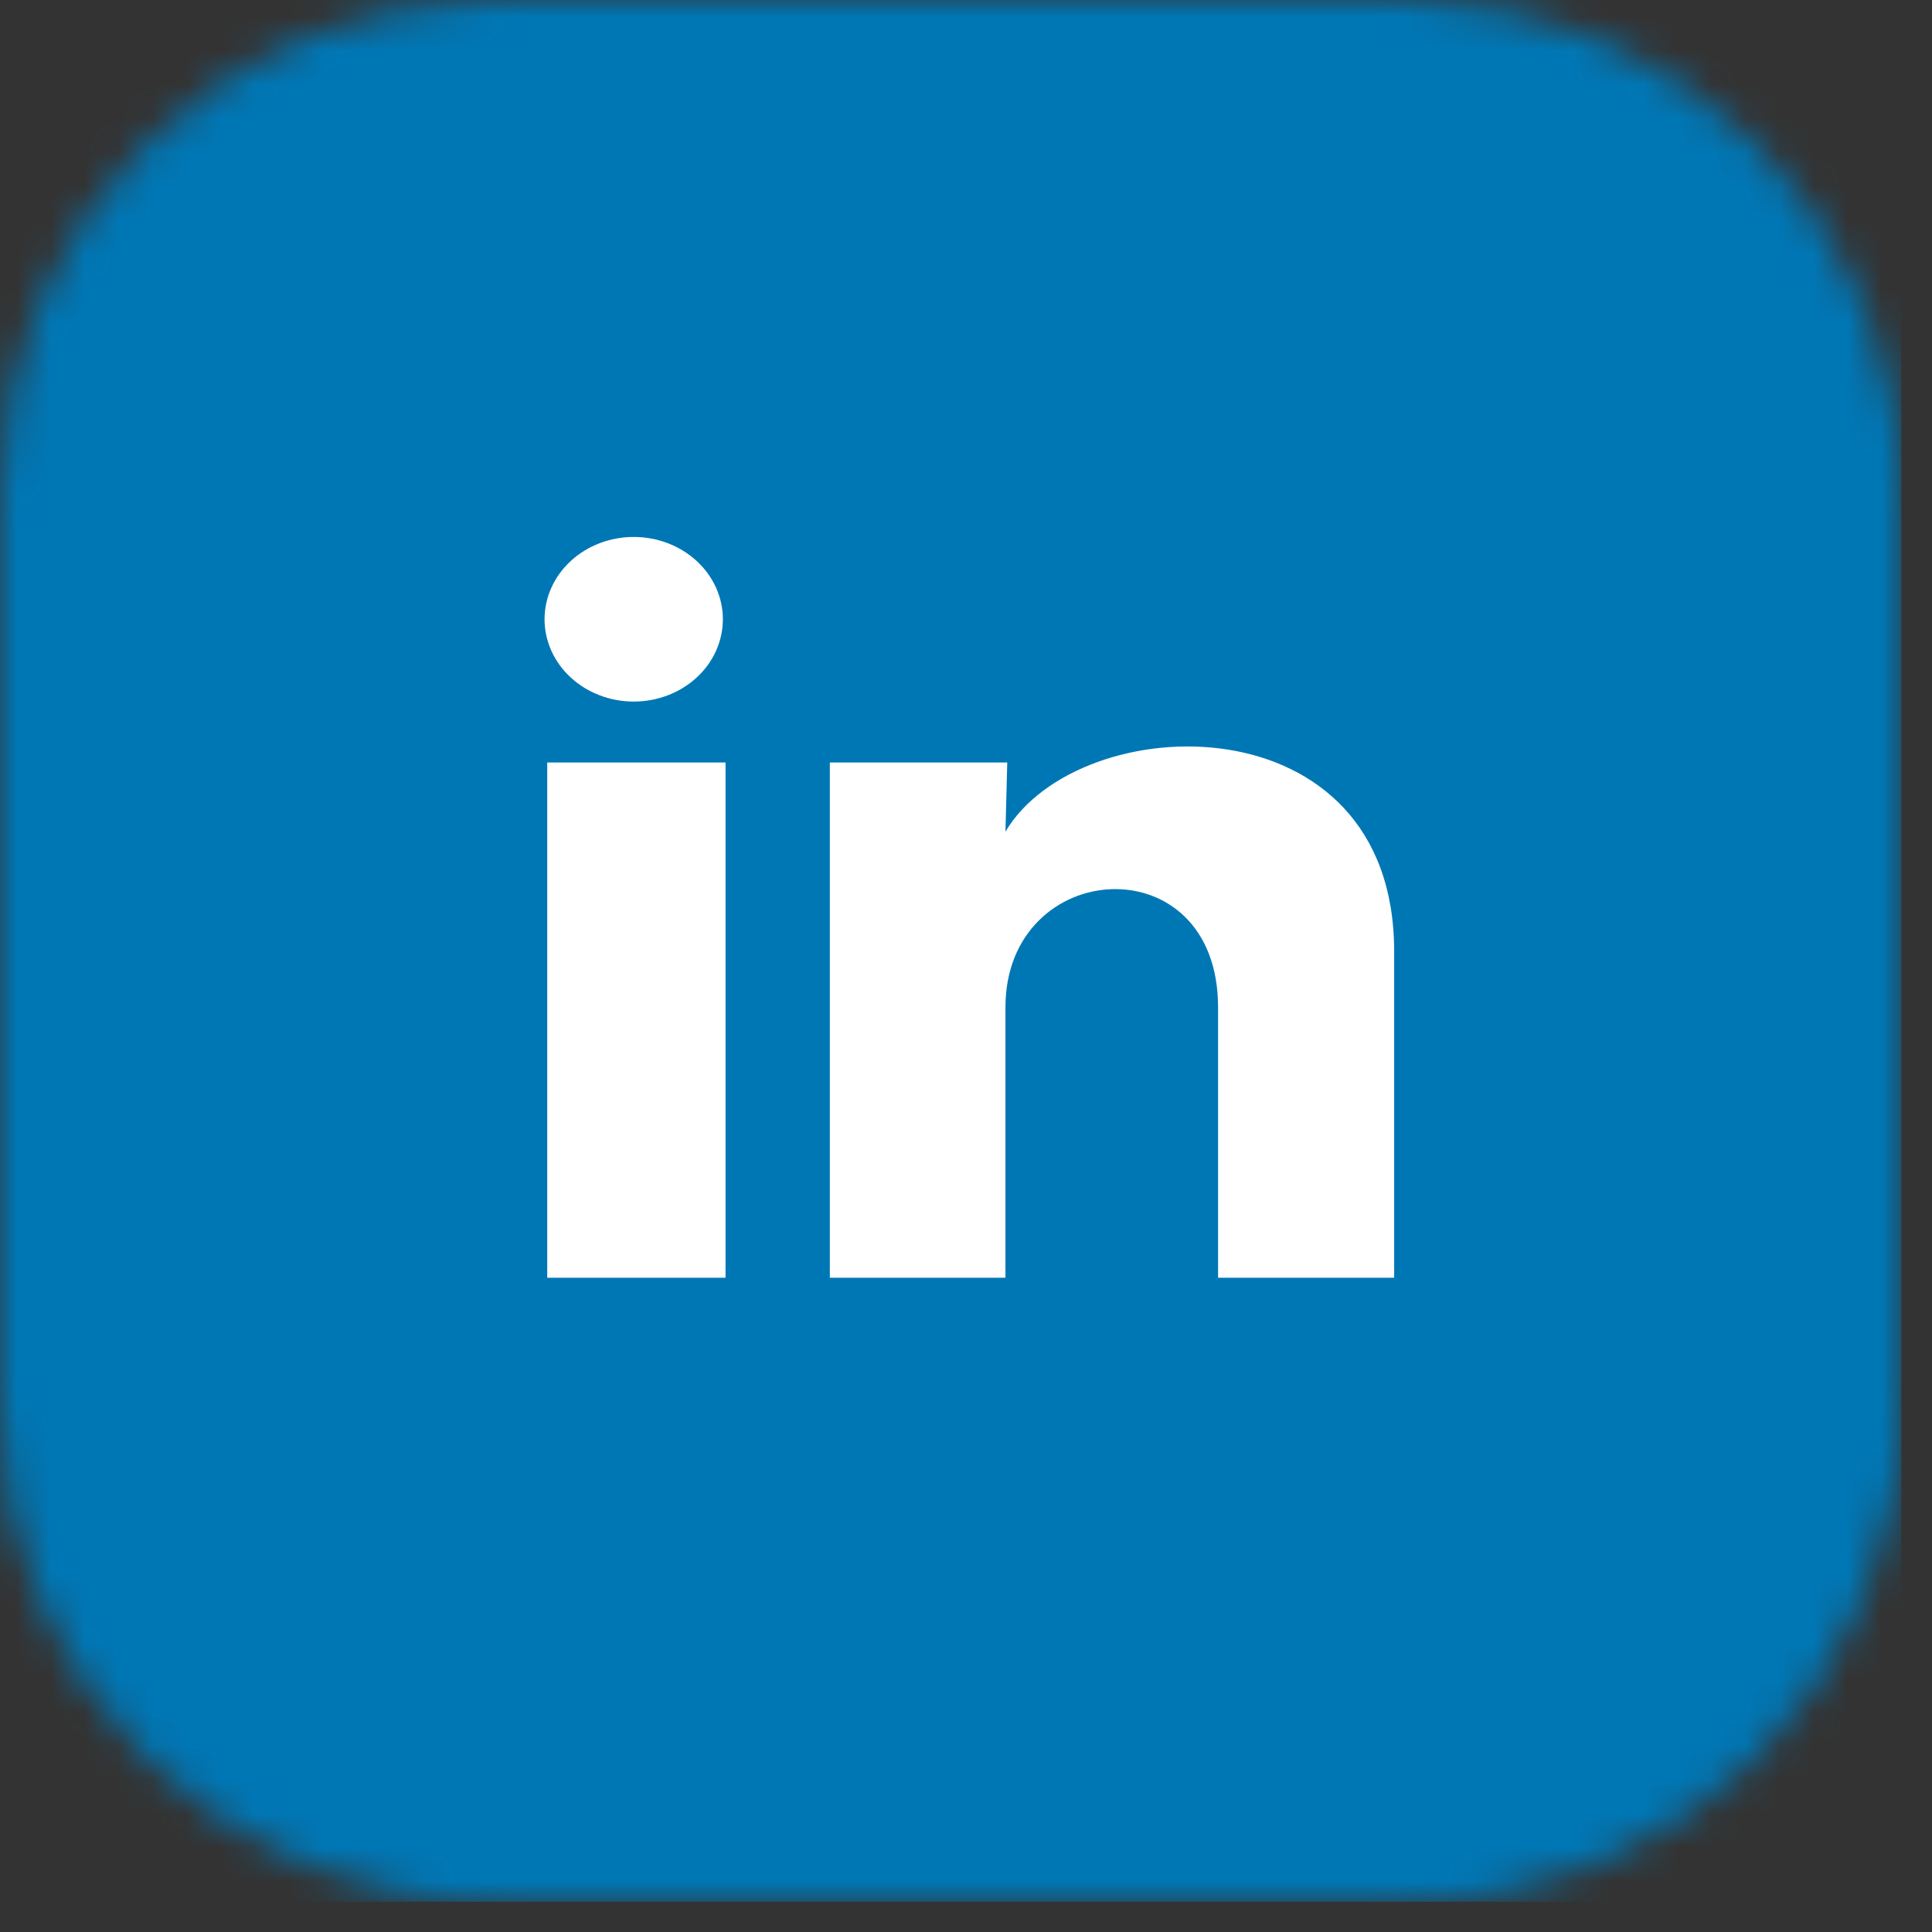 <svg width="57" height="57" viewBox="0 0 57 57" fill="none" xmlns="http://www.w3.org/2000/svg">
<rect x="0" y="0" width="57" height="57" fill="#333333" stroke="none"/>
<g clip-path="url(#clip0_234_9072)">
<g clip-path="url(#clip1_234_9072)">
<g clip-path="url(#clip2_234_9072)">
<mask id="mask0_234_9072" style="mask-type:luminance" maskUnits="userSpaceOnUse" x="0" y="0" width="57" height="57">
<path d="M41.473 0H14.637C6.553 0 0 6.553 0 14.637V41.473C0 49.557 6.553 56.11 14.637 56.11H41.473C49.557 56.11 56.11 49.557 56.11 41.473V14.637C56.11 6.553 49.557 0 41.473 0Z" fill="white"/>
</mask>
<g mask="url(#mask0_234_9072)">
<path d="M56.11 0H0V56.11H56.11V0Z" fill="#0077B5"/>
<mask id="mask1_234_9072" style="mask-type:luminance" maskUnits="userSpaceOnUse" x="12" y="12" width="32" height="30">
<path d="M43.761 12.197H12.199V41.337H43.761V12.197Z" fill="white"/>
</mask>
<g mask="url(#mask1_234_9072)">
<path d="M21.327 18.271C21.326 18.915 21.049 19.533 20.555 19.988C20.062 20.443 19.393 20.699 18.695 20.698C17.998 20.698 17.329 20.442 16.836 19.986C16.343 19.531 16.066 18.913 16.066 18.269C16.067 17.625 16.344 17.007 16.838 16.552C17.331 16.097 18 15.841 18.698 15.842C19.395 15.842 20.064 16.098 20.557 16.554C21.05 17.009 21.327 17.627 21.327 18.271ZM21.406 22.496H16.145V37.697H21.406V22.496ZM29.717 22.496H24.483V37.697H29.664V29.721C29.664 25.277 35.937 24.864 35.937 29.721V37.697H41.132V28.069C41.132 20.578 31.847 20.857 29.664 24.536L29.717 22.496Z" fill="white"/>
</g>
</g>
</g>
</g>
</g>
<defs>
<clipPath id="clip0_234_9072">
<rect width="56.1" height="56.11" fill="white"/>
</clipPath>
<clipPath id="clip1_234_9072">
<rect width="56.1" height="56.11" fill="white"/>
</clipPath>
<clipPath id="clip2_234_9072">
<rect width="56.11" height="56.11" fill="white"/>
</clipPath>
</defs>
</svg>

